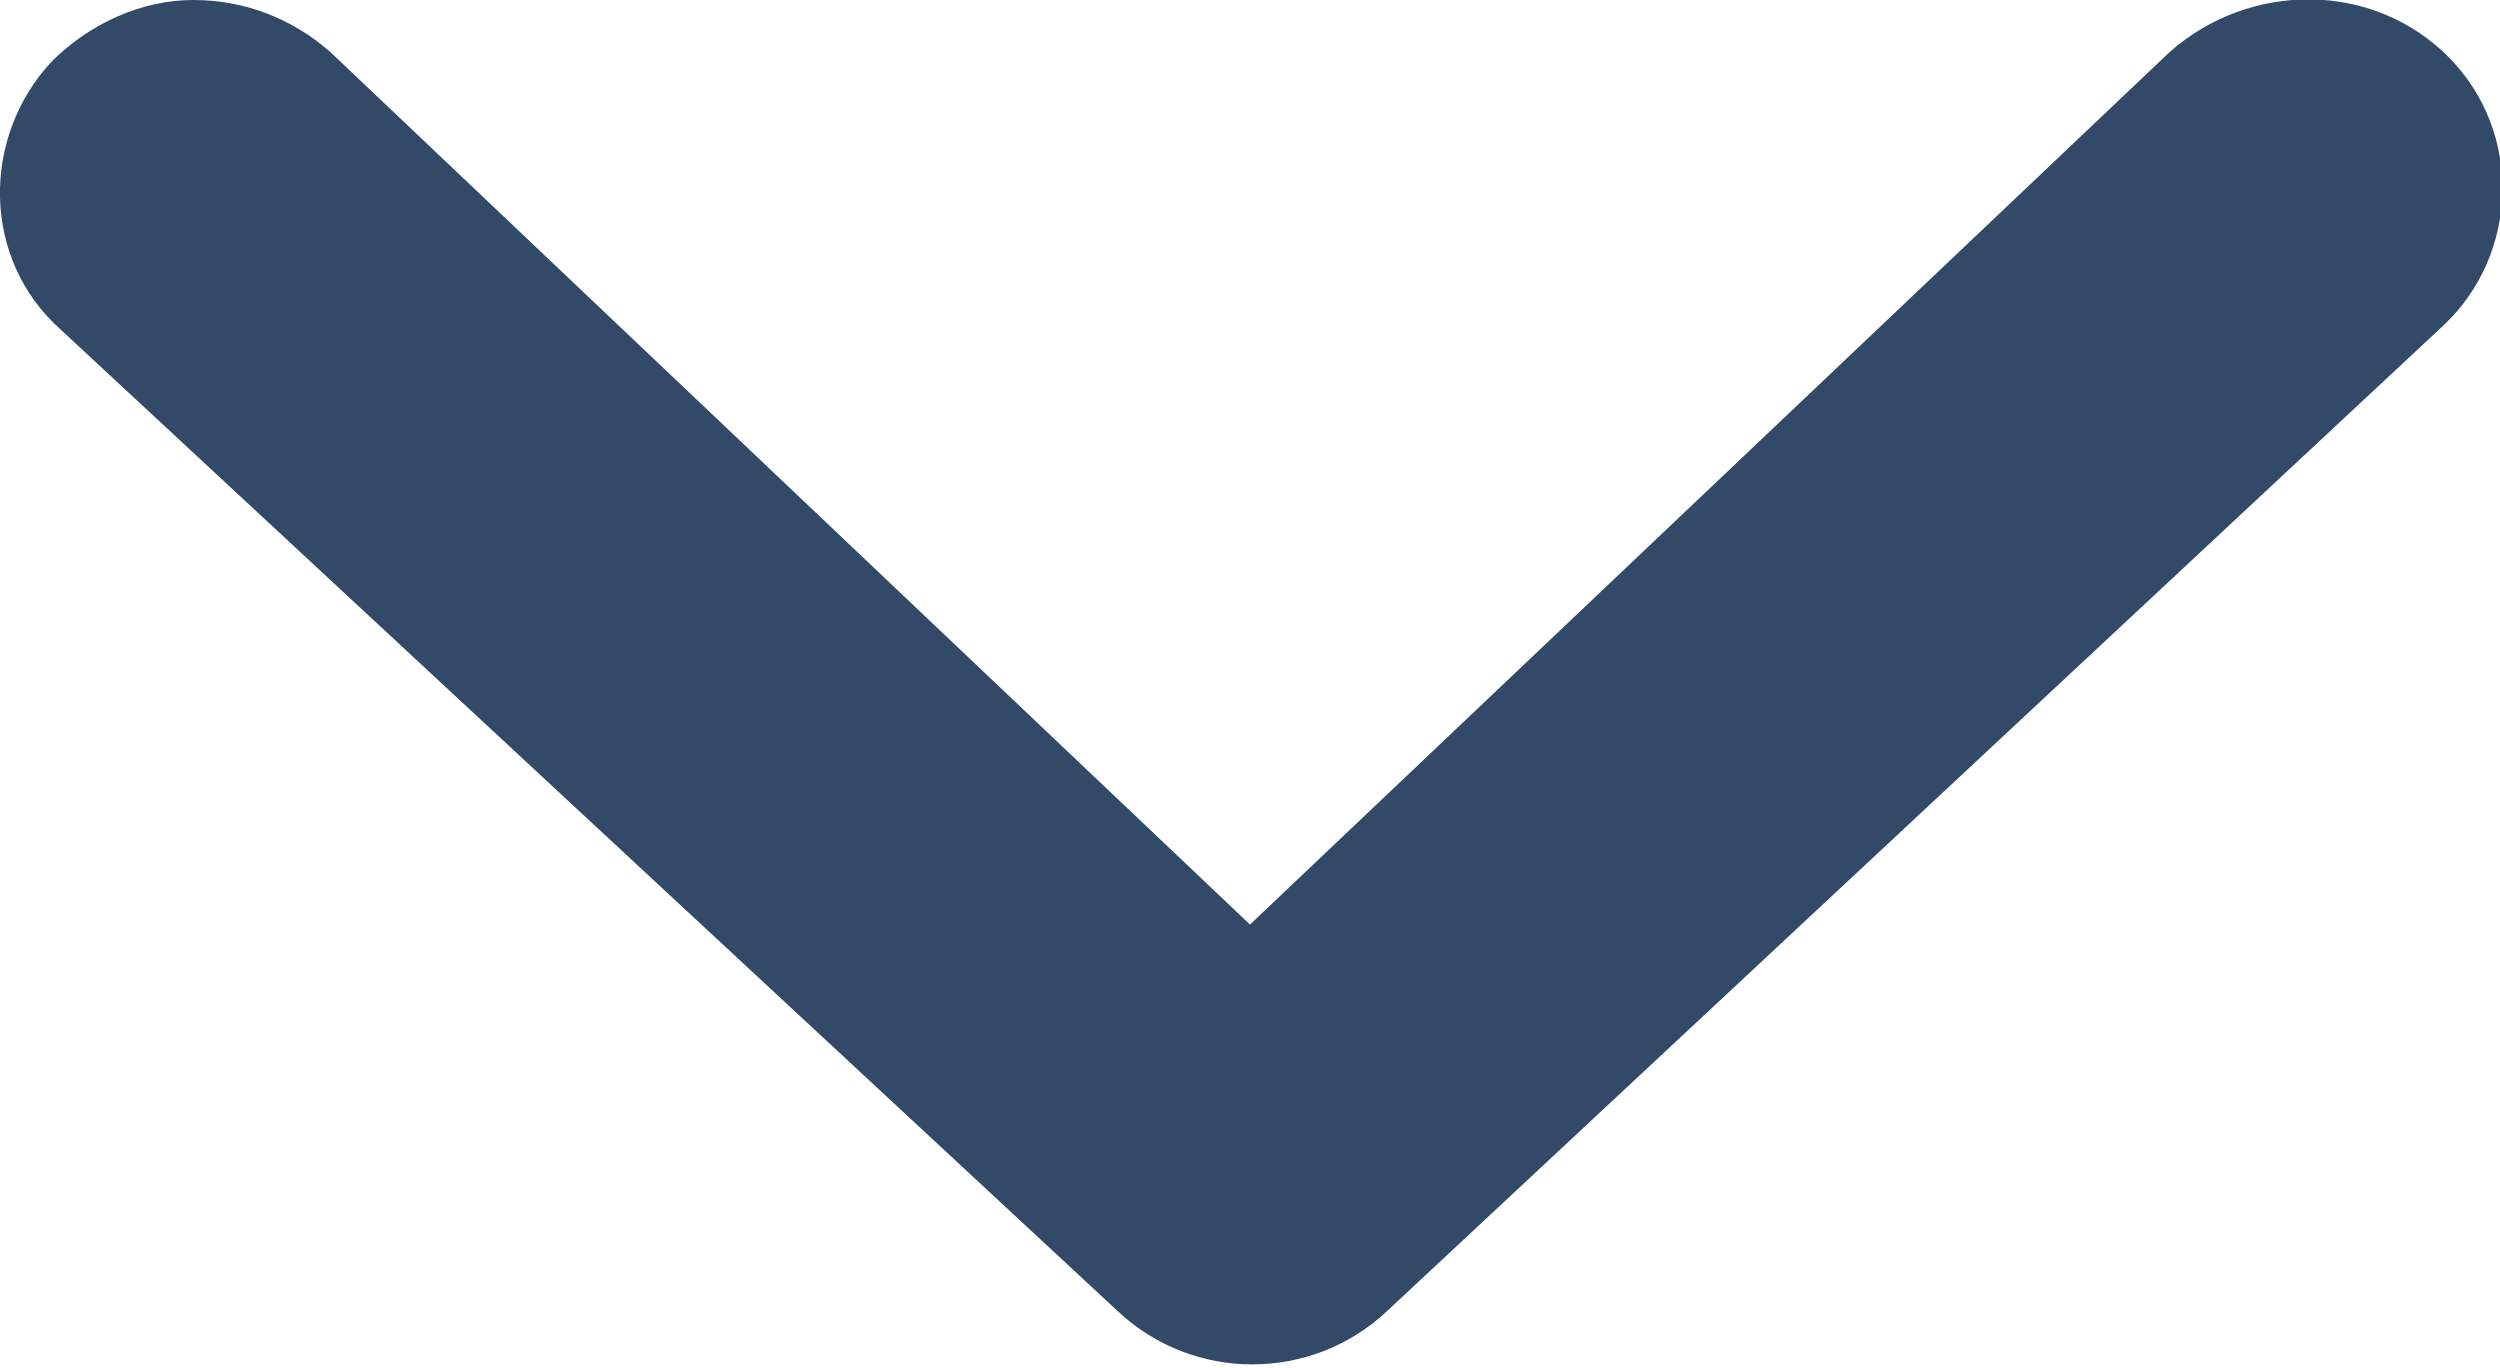 <?xml version="1.0" encoding="UTF-8"?>
<svg xmlns="http://www.w3.org/2000/svg" version="1.1" width="53" height="29" viewBox="0 0 53 29">
  <defs>
    <style>
      .cls-1 {
        fill: #324a68;
      }
    </style>
  </defs>
  <!-- Generator: Adobe Illustrator 28.7.5, SVG Export Plug-In . SVG Version: 1.2.0 Build 176)  -->
  <g>
    <g id="_レイヤー_1" data-name="レイヤー_1">
      <path class="cls-1" d="M4.1,0c1.1,0,2.1.4,2.9,1.1l19.5,18.5L46,1.1c1.7-1.5,4.3-1.5,5.9.1,1.6,1.6,1.5,4.2-.1,5.7l-22.4,20.9c-1.6,1.5-4.1,1.5-5.7,0L1.3,7C-.4,5.5-.4,2.9,1.1,1.3,1.9.5,3,0,4.1,0Z"/>
    </g>
  </g>
</svg>
